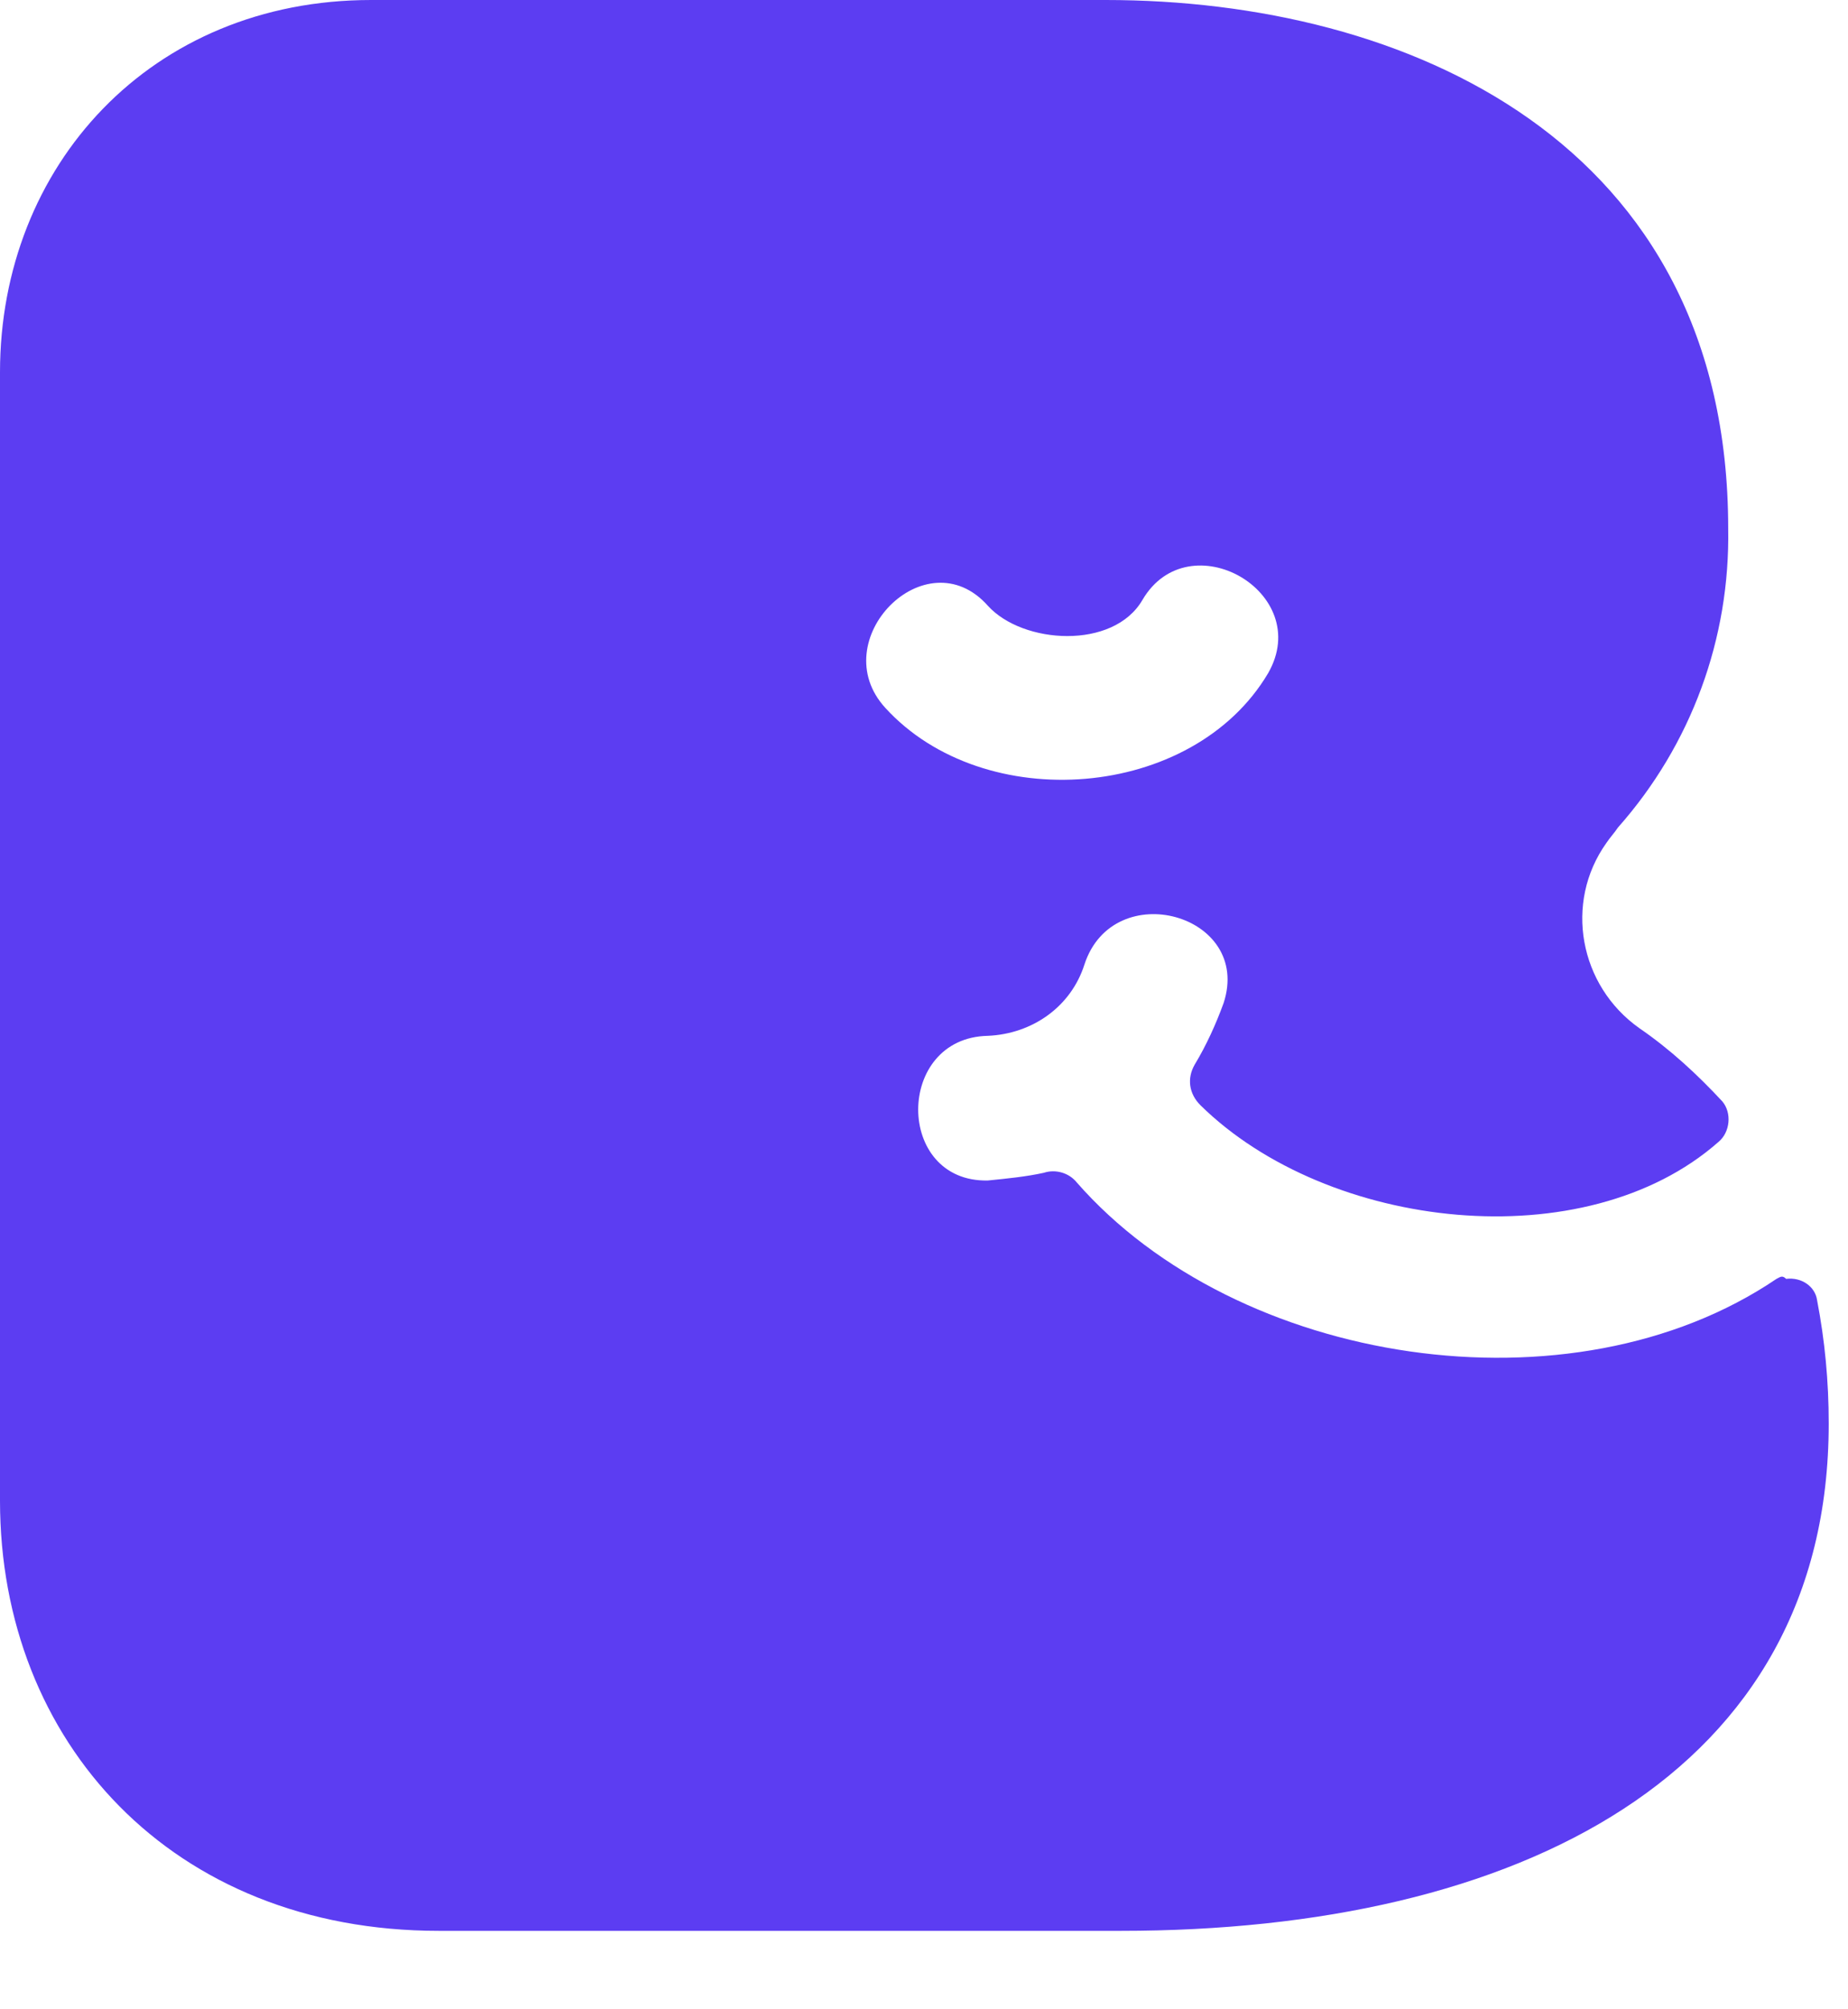 <svg width="23" height="25" viewBox="0 0 23 25" fill="none" xmlns="http://www.w3.org/2000/svg">
<path d="M22.11 15.912C19.56 17.64 15.398 16.992 13.401 14.712C13.305 14.592 13.136 14.544 12.992 14.592C12.775 14.64 12.535 14.664 12.294 14.688C11.139 14.712 11.139 12.912 12.294 12.888C12.847 12.864 13.329 12.528 13.497 12C13.858 10.896 15.59 11.376 15.229 12.48C15.133 12.744 15.013 13.008 14.868 13.248C14.772 13.416 14.796 13.608 14.941 13.752C16.528 15.312 19.728 15.672 21.388 14.208C21.533 14.088 21.557 13.848 21.436 13.704C21.124 13.368 20.787 13.056 20.402 12.792C19.656 12.264 19.463 11.232 19.993 10.488C20.041 10.416 20.089 10.368 20.137 10.296C21.051 9.264 21.533 7.944 21.509 6.576C21.509 1.752 17.491 0 13.762 0H4.619C1.877 0 0 2.064 0 4.632V18.672C0 21.672 2.141 24.024 5.461 24.024H13.954C18.886 24.024 22.76 22.08 22.76 17.712C22.76 17.184 22.712 16.68 22.615 16.176C22.591 16.008 22.423 15.888 22.23 15.912C22.182 15.864 22.158 15.888 22.11 15.912ZM12.294 7.536C12.727 8.016 13.858 8.088 14.219 7.464C14.796 6.48 16.36 7.368 15.783 8.376C14.844 9.96 12.246 10.152 11.019 8.808C10.249 7.968 11.524 6.672 12.294 7.536Z" fill="#5C3DF2"/>
</svg>
